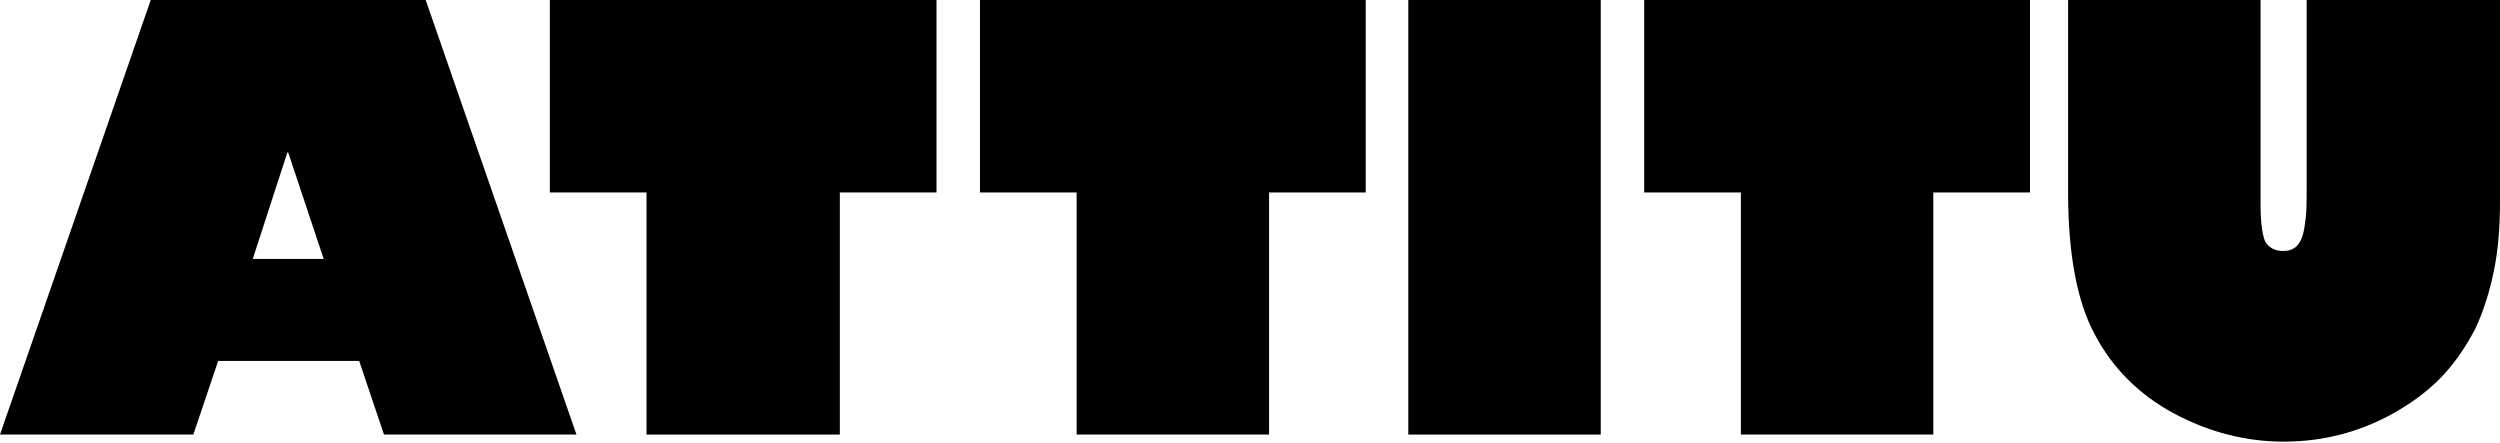 <?xml version="1.0" encoding="utf-8"?>
<!-- Generator: Adobe Illustrator 28.1.0, SVG Export Plug-In . SVG Version: 6.00 Build 0)  -->
<svg version="1.1" xmlns="http://www.w3.org/2000/svg" xmlns:xlink="http://www.w3.org/1999/xlink" x="0px" y="0px"
	 viewBox="0 0 281.9 49.9" style="enable-background:new 0 0 281.9 49.9;" xml:space="preserve">
<g id="FIXデザイン">
	<g>
		<path d="M105.6,0v21.7H94.7v27.3H72.9V21.7H62V0H105.6z"/>
		<path d="M154,0v21.7h-10.9v27.3h-21.7V21.7h-10.9V0H154z"/>
		<path d="M180.5,0v49h-21.7V0H180.5z"/>
		<path d="M228.9,0v21.7H218V49h-21.7V21.7h-10.9V0H228.9z"/>
		<path d="M281.9,0v22.7c0,2.9-0.2,5.5-0.7,7.9s-1.2,4.6-2.1,6.5c-1,1.9-2.2,3.7-3.6,5.2c-1.4,1.5-3.2,2.9-5.1,4
			c-3.9,2.3-8.2,3.5-12.9,3.5c-4.3,0-8.5-1.1-12.4-3.2c-3.9-2.1-6.9-5.1-8.9-8.9c-2-3.7-3-9.1-3-16V0h21.7v23.1c0,2,0.2,3.3,0.5,4.1
			c0.4,0.7,1.1,1.1,2,1.1c0.6,0,1-0.1,1.4-0.4c0.4-0.3,0.6-0.7,0.8-1.2c0.2-0.6,0.3-1.3,0.4-2.2c0.1-0.9,0.1-1.9,0.1-3.2V0H281.9z"
			/>
		<path d="M48,0l17,49H43.3l-2.8-8.3H24.6l-2.8,8.3H0L17,0H48z M28.5,29.2h8l-4-12h-0.1L28.5,29.2z"/>
	</g>
</g>
<g id="レイヤー_1">
</g>
</svg>
